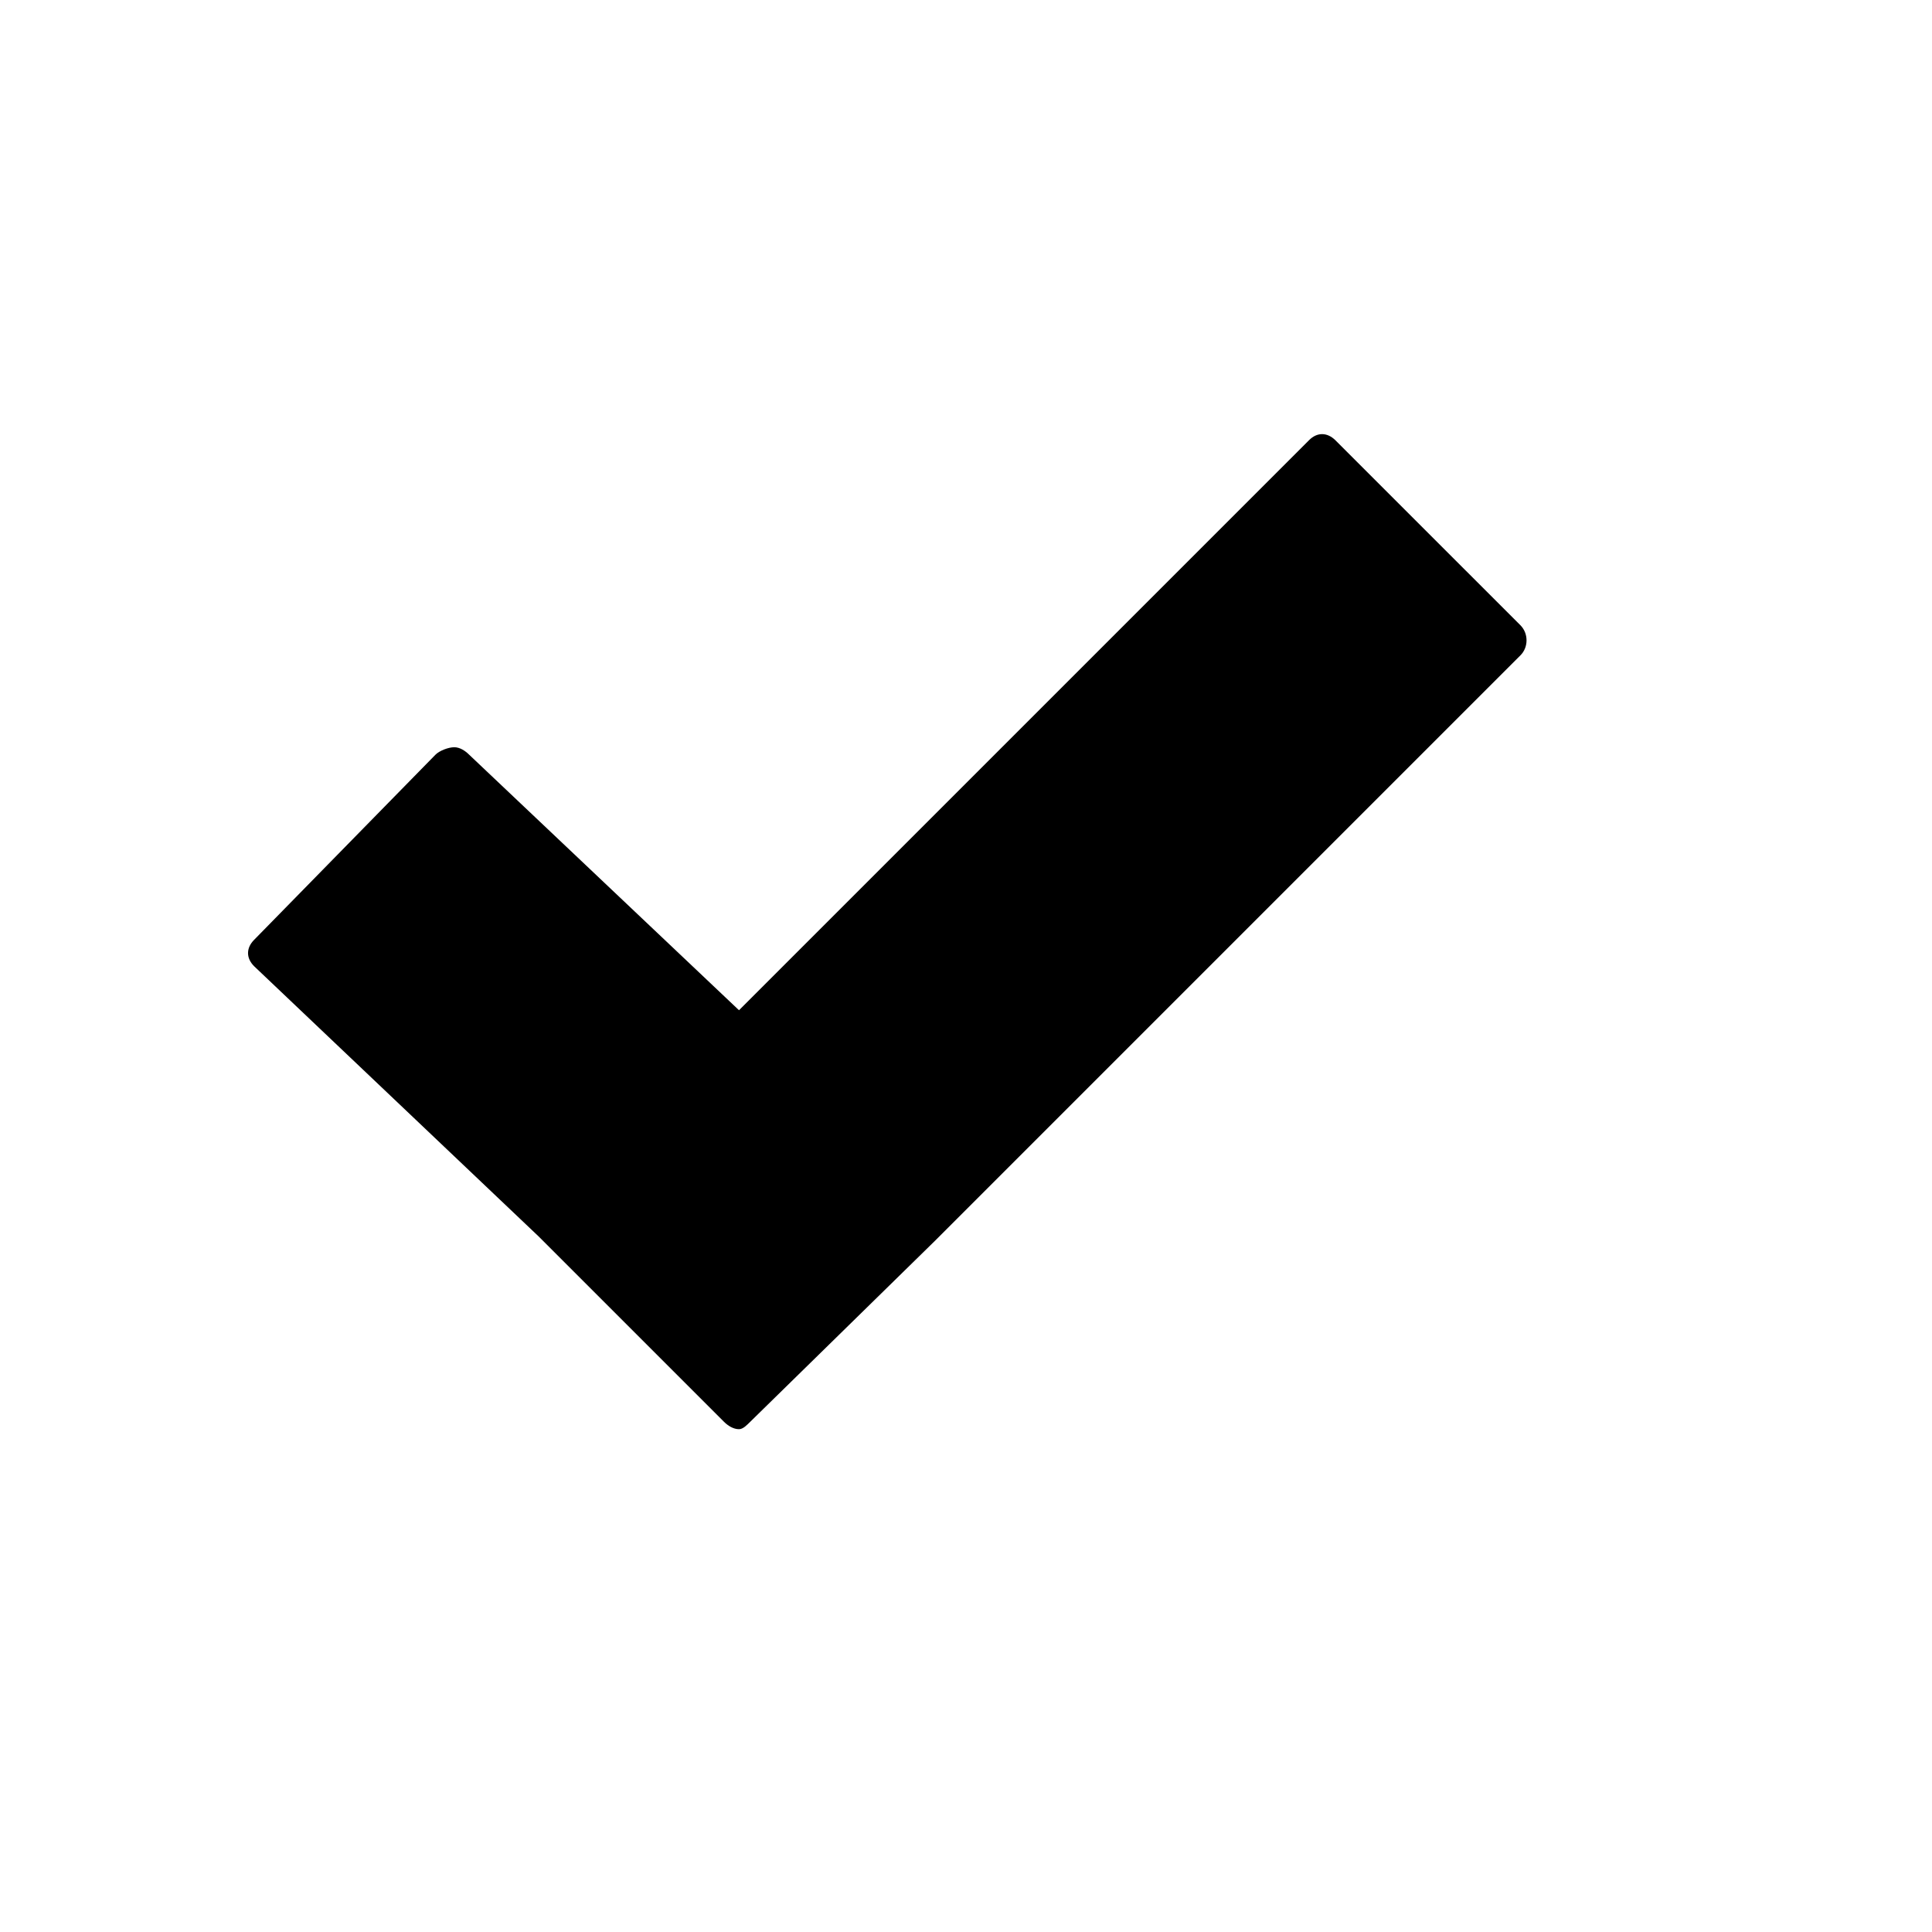 <?xml version="1.0"?><svg width="128" height="128" xmlns="http://www.w3.org/2000/svg">
 <title>ok stick</title>

 <g>
  <title>Layer 1</title>
  <g id="layer1" transform="matrix(0.891, 0, 0, 0.891, 3.66183e-05, 0.048)">
   <path fill="#000000" fill-rule="nonzero" stroke-width="0.616" id="rect4574" d="m33.772,55.509c-0.417,0 -1.101,0.251 -1.403,0.566l-13.472,13.753c-0.605,0.611 -0.604,1.363 0,1.965l21.177,20.113l13.753,13.754c0.305,0.305 0.706,0.557 1.123,0.557c0.308,0 0.6,-0.323 0.842,-0.557l13.753,-13.473l43.506,-43.506c0.612,-0.602 0.61,-1.641 0,-2.246l-13.754,-13.753c-0.611,-0.602 -1.362,-0.611 -1.965,0l-42.382,42.382l-20.054,-18.99c-0.303,-0.305 -0.706,-0.566 -1.123,-0.566l0,0z"/>
  </g>
 </g>
</svg>